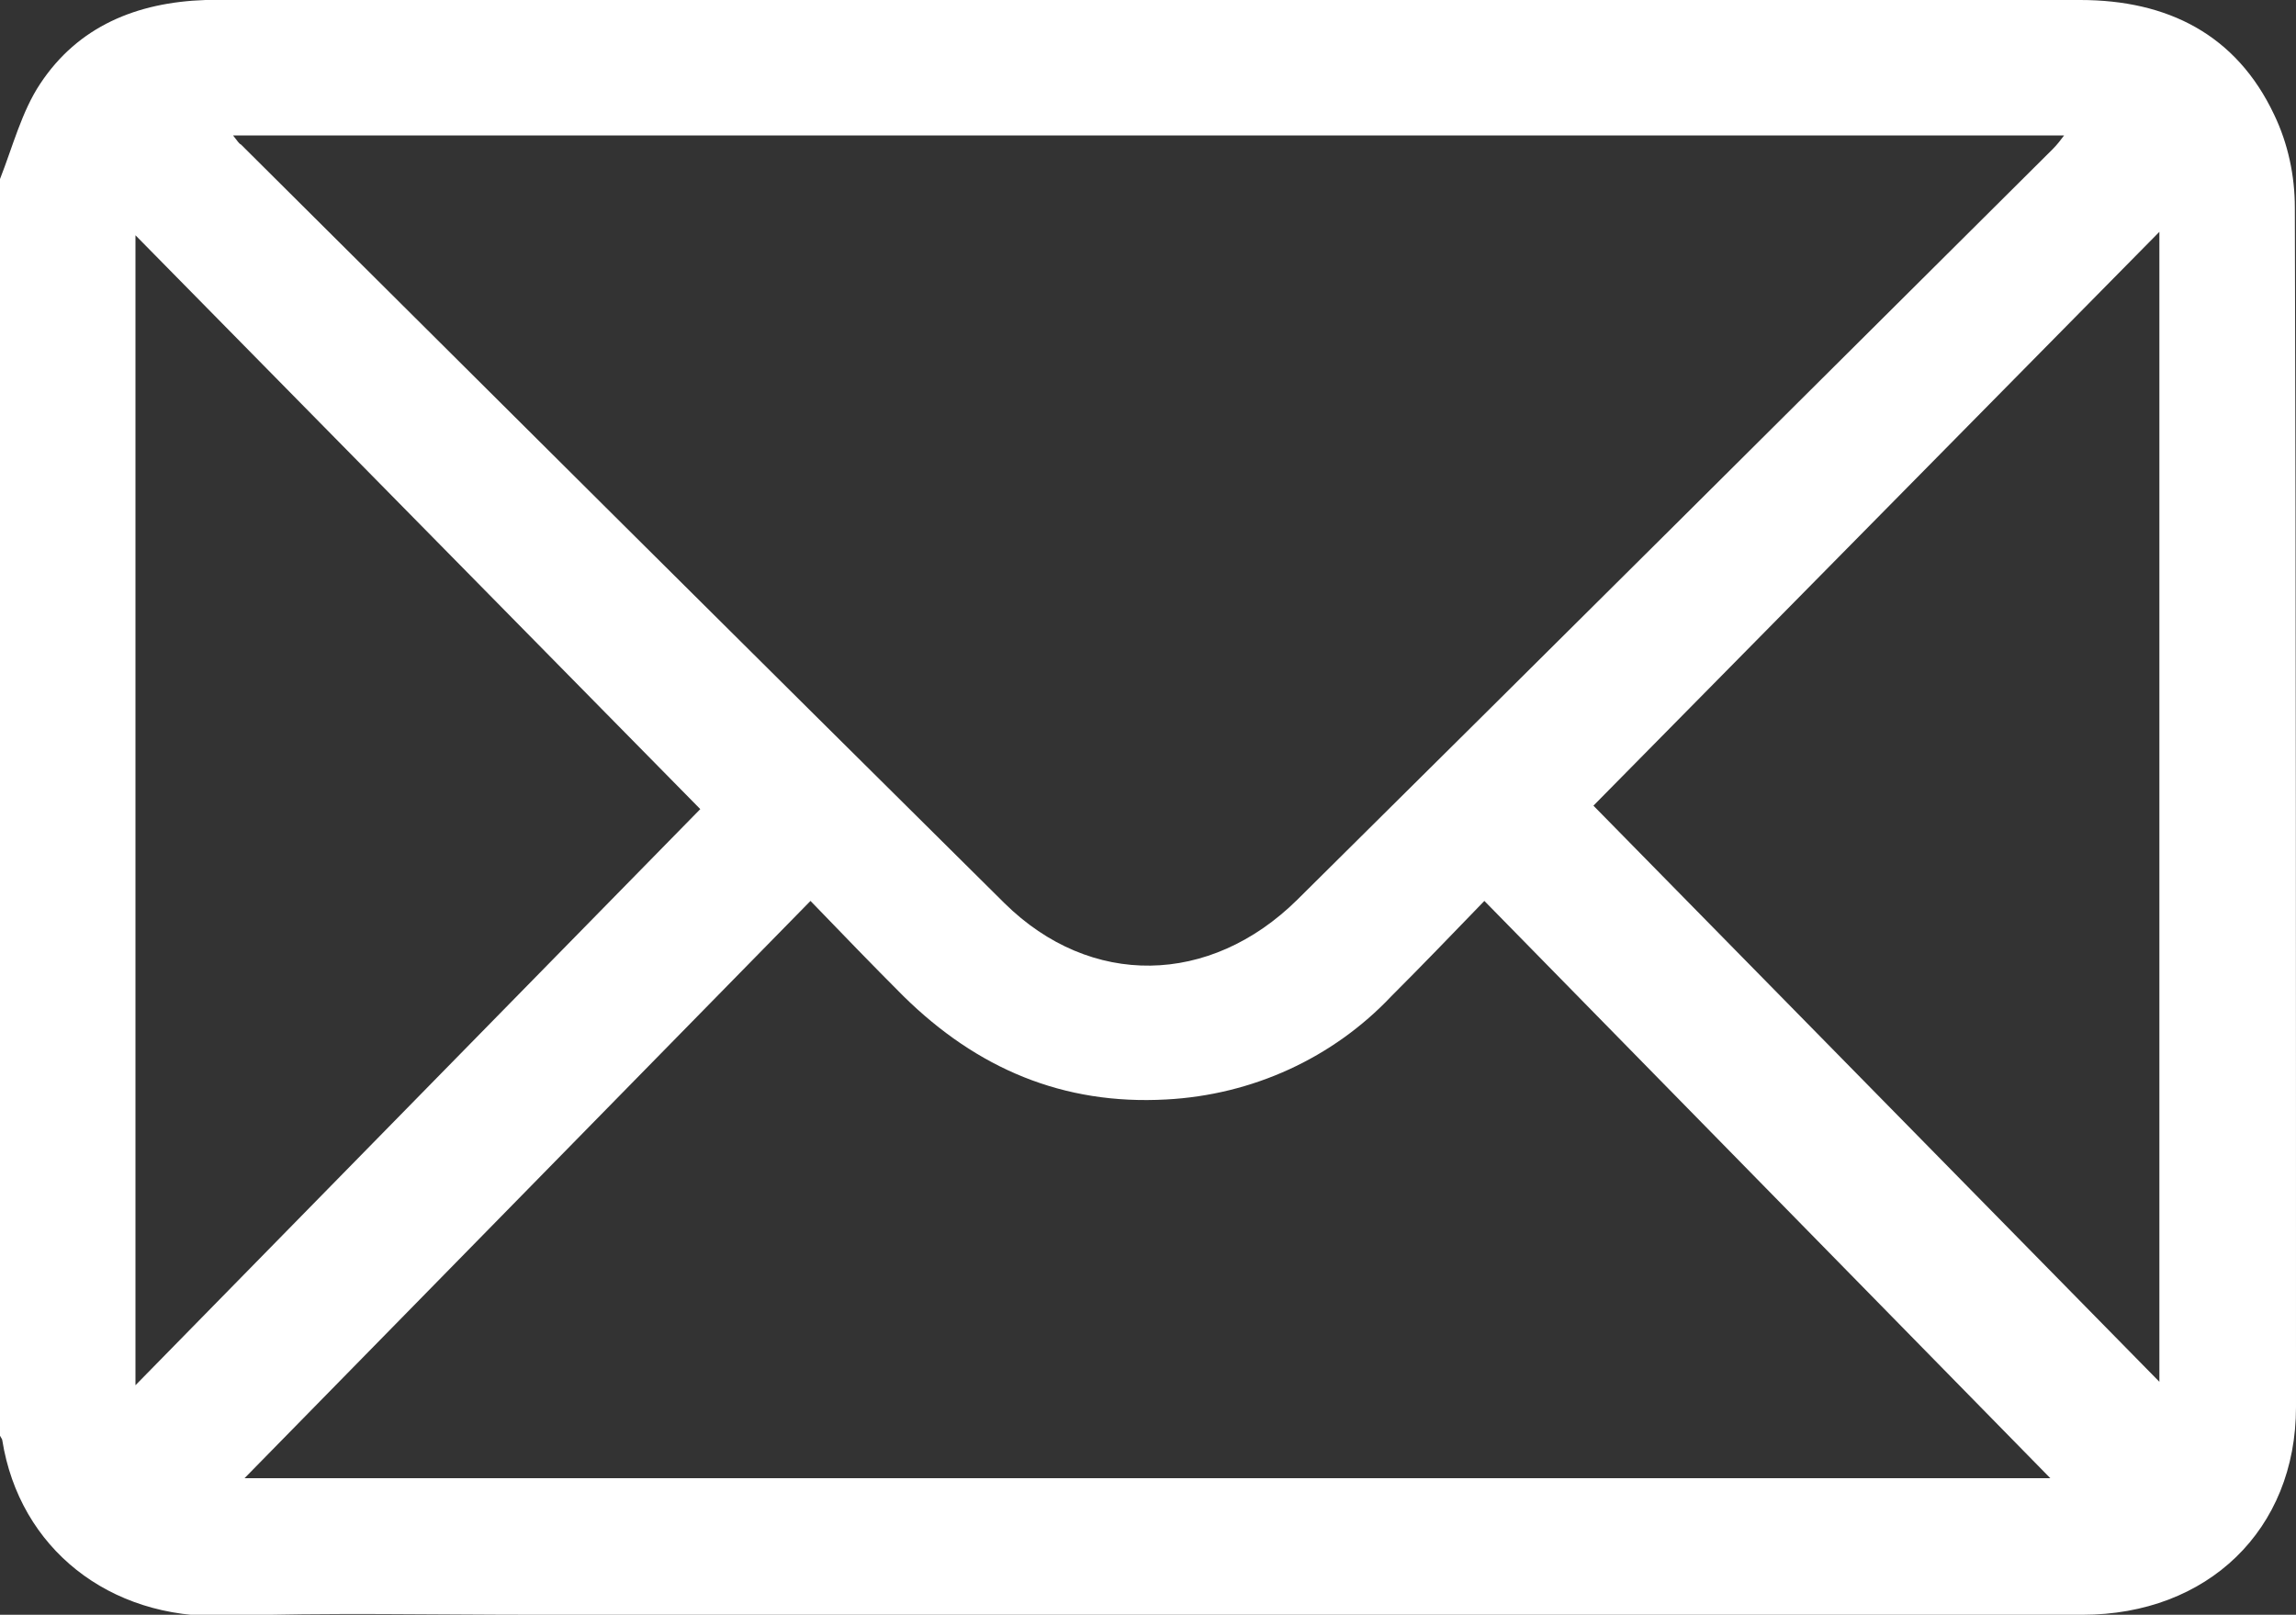<?xml version="1.0" encoding="utf-8"?>
<!-- Generator: Adobe Illustrator 21.0.0, SVG Export Plug-In . SVG Version: 6.00 Build 0)  -->
<svg version="1.1" id="Layer_1" xmlns="http://www.w3.org/2000/svg" xmlns:xlink="http://www.w3.org/1999/xlink" x="0px" y="0px"
	 viewBox="0 0 200 140.7" style="enable-background:new 0 0 200 140.7;" xml:space="preserve">
<rect x="0" y="0" width="200" height="140.7" fill="#333333" stroke="none"/>
<style type="text/css">
	.st0{fill:#FFFFFF;}
</style>
<title>COONTACT</title>
<path class="st0" d="M0,15.6c1.1-2.8,1.9-5.9,3.5-8.3c3.3-5,8.4-7.1,14.4-7.3h163.3c7.6,0,13.6,3,16.9,10c1.2,2.5,1.8,5.3,1.8,8.1
	c0.1,34.8,0.1,69.7,0.1,104.5c0,10.7-7.7,18.1-18.6,18.1c-44.9,0-89.7,0-134.6,0c-9.1,0-18.2-0.2-27.3,0.1
	c-10,0.3-17.8-5.9-19.3-15.3c0-0.1-0.1-0.2-0.2-0.4C0,88.6,0,52.1,0,15.6z M20.3,11.8c0.4,0.5,0.5,0.7,0.7,0.8
	c22.1,22,44.3,44.1,66.5,66.1c7.5,7.4,17.9,7.2,25.5-0.3c22-21.8,43.9-43.6,65.8-65.4c0.4-0.4,0.7-0.8,1-1.2L20.3,11.8z M21.3,128.8
	h157.3l-49.3-50.3c-2.8,2.9-5.4,5.6-8.1,8.3c-5.1,5.4-12.1,8.6-19.6,9c-9,0.5-16.5-2.7-22.9-9c-2.7-2.7-5.3-5.4-8.1-8.3L21.3,128.8z
	 M61,70.5l-49.2-50v100.2L61,70.5z M188.1,20.2l-49.3,50l49.3,50.2V20.2z"/>
</svg>
